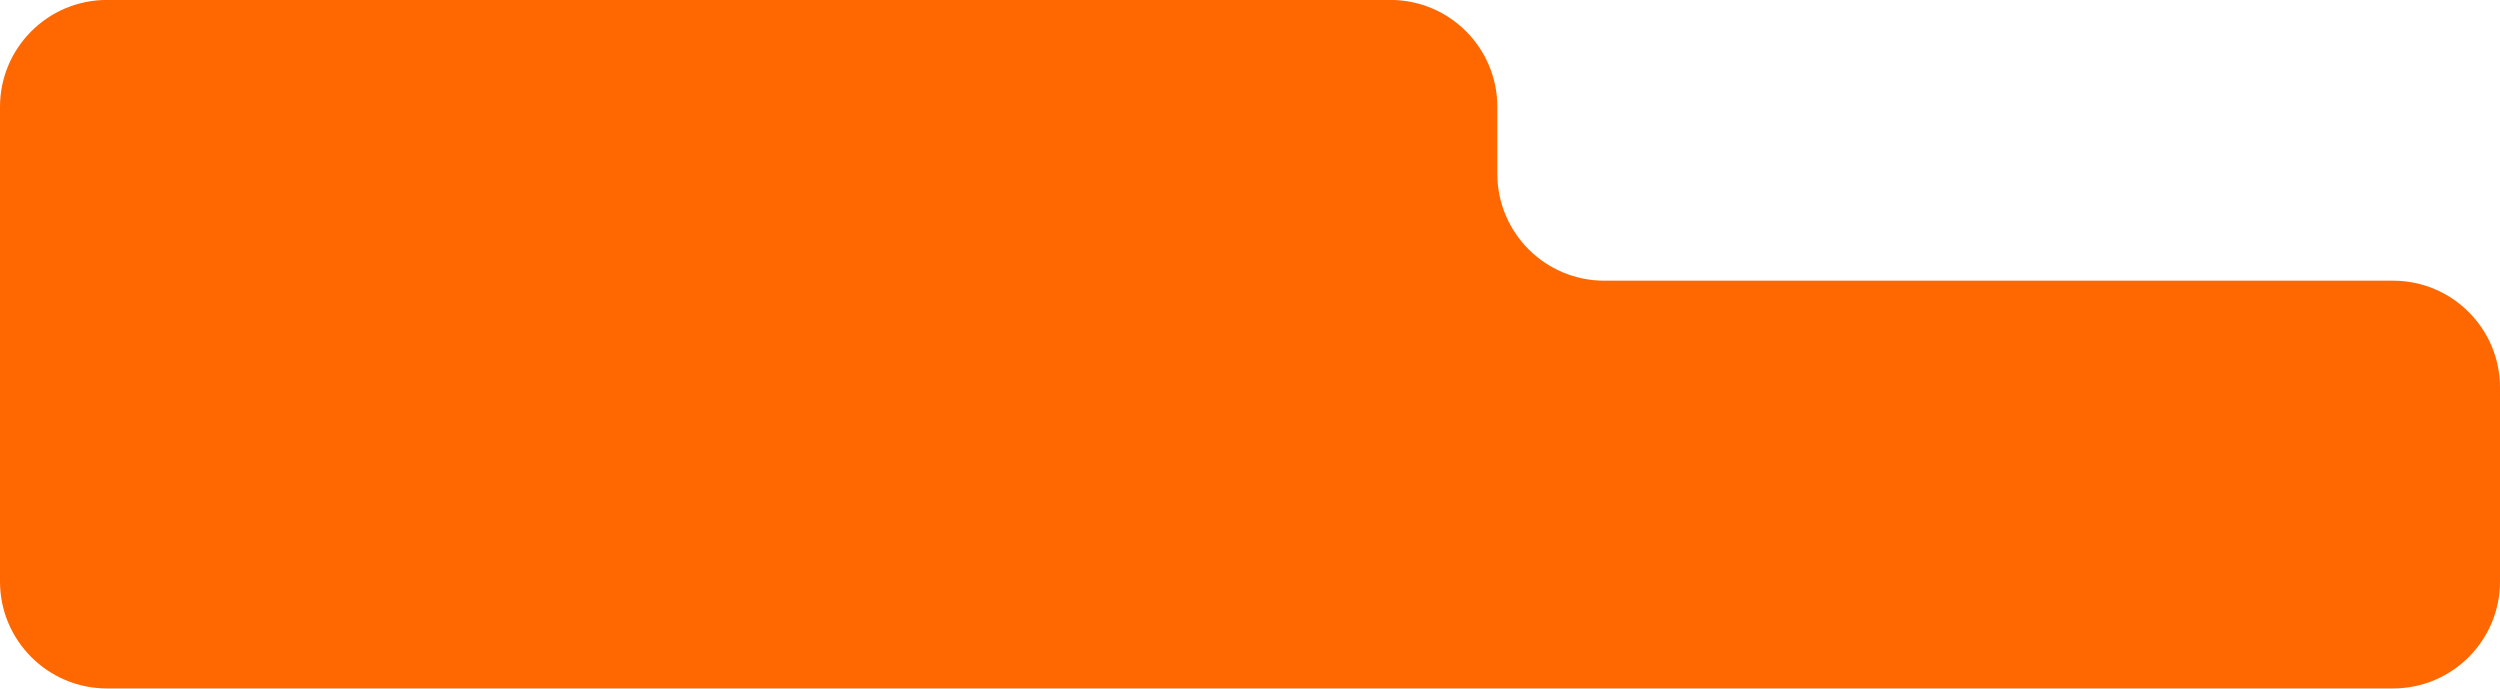 <?xml version="1.0" encoding="UTF-8"?> <svg xmlns="http://www.w3.org/2000/svg" width="374" height="103" viewBox="0 0 374 103" fill="none"><path d="M224 25.991C224 34.827 231.163 41.991 240 41.991H358C366.837 41.991 374 49.154 374 57.991V86.991C374 95.827 366.837 102.991 358 102.991H16C7.163 102.991 0 95.827 0 86.991V15.991C0 7.154 7.163 -0.009 16 -0.009H208C216.837 -0.009 224 7.154 224 15.991V25.991Z" fill="#FF6700"></path></svg> 